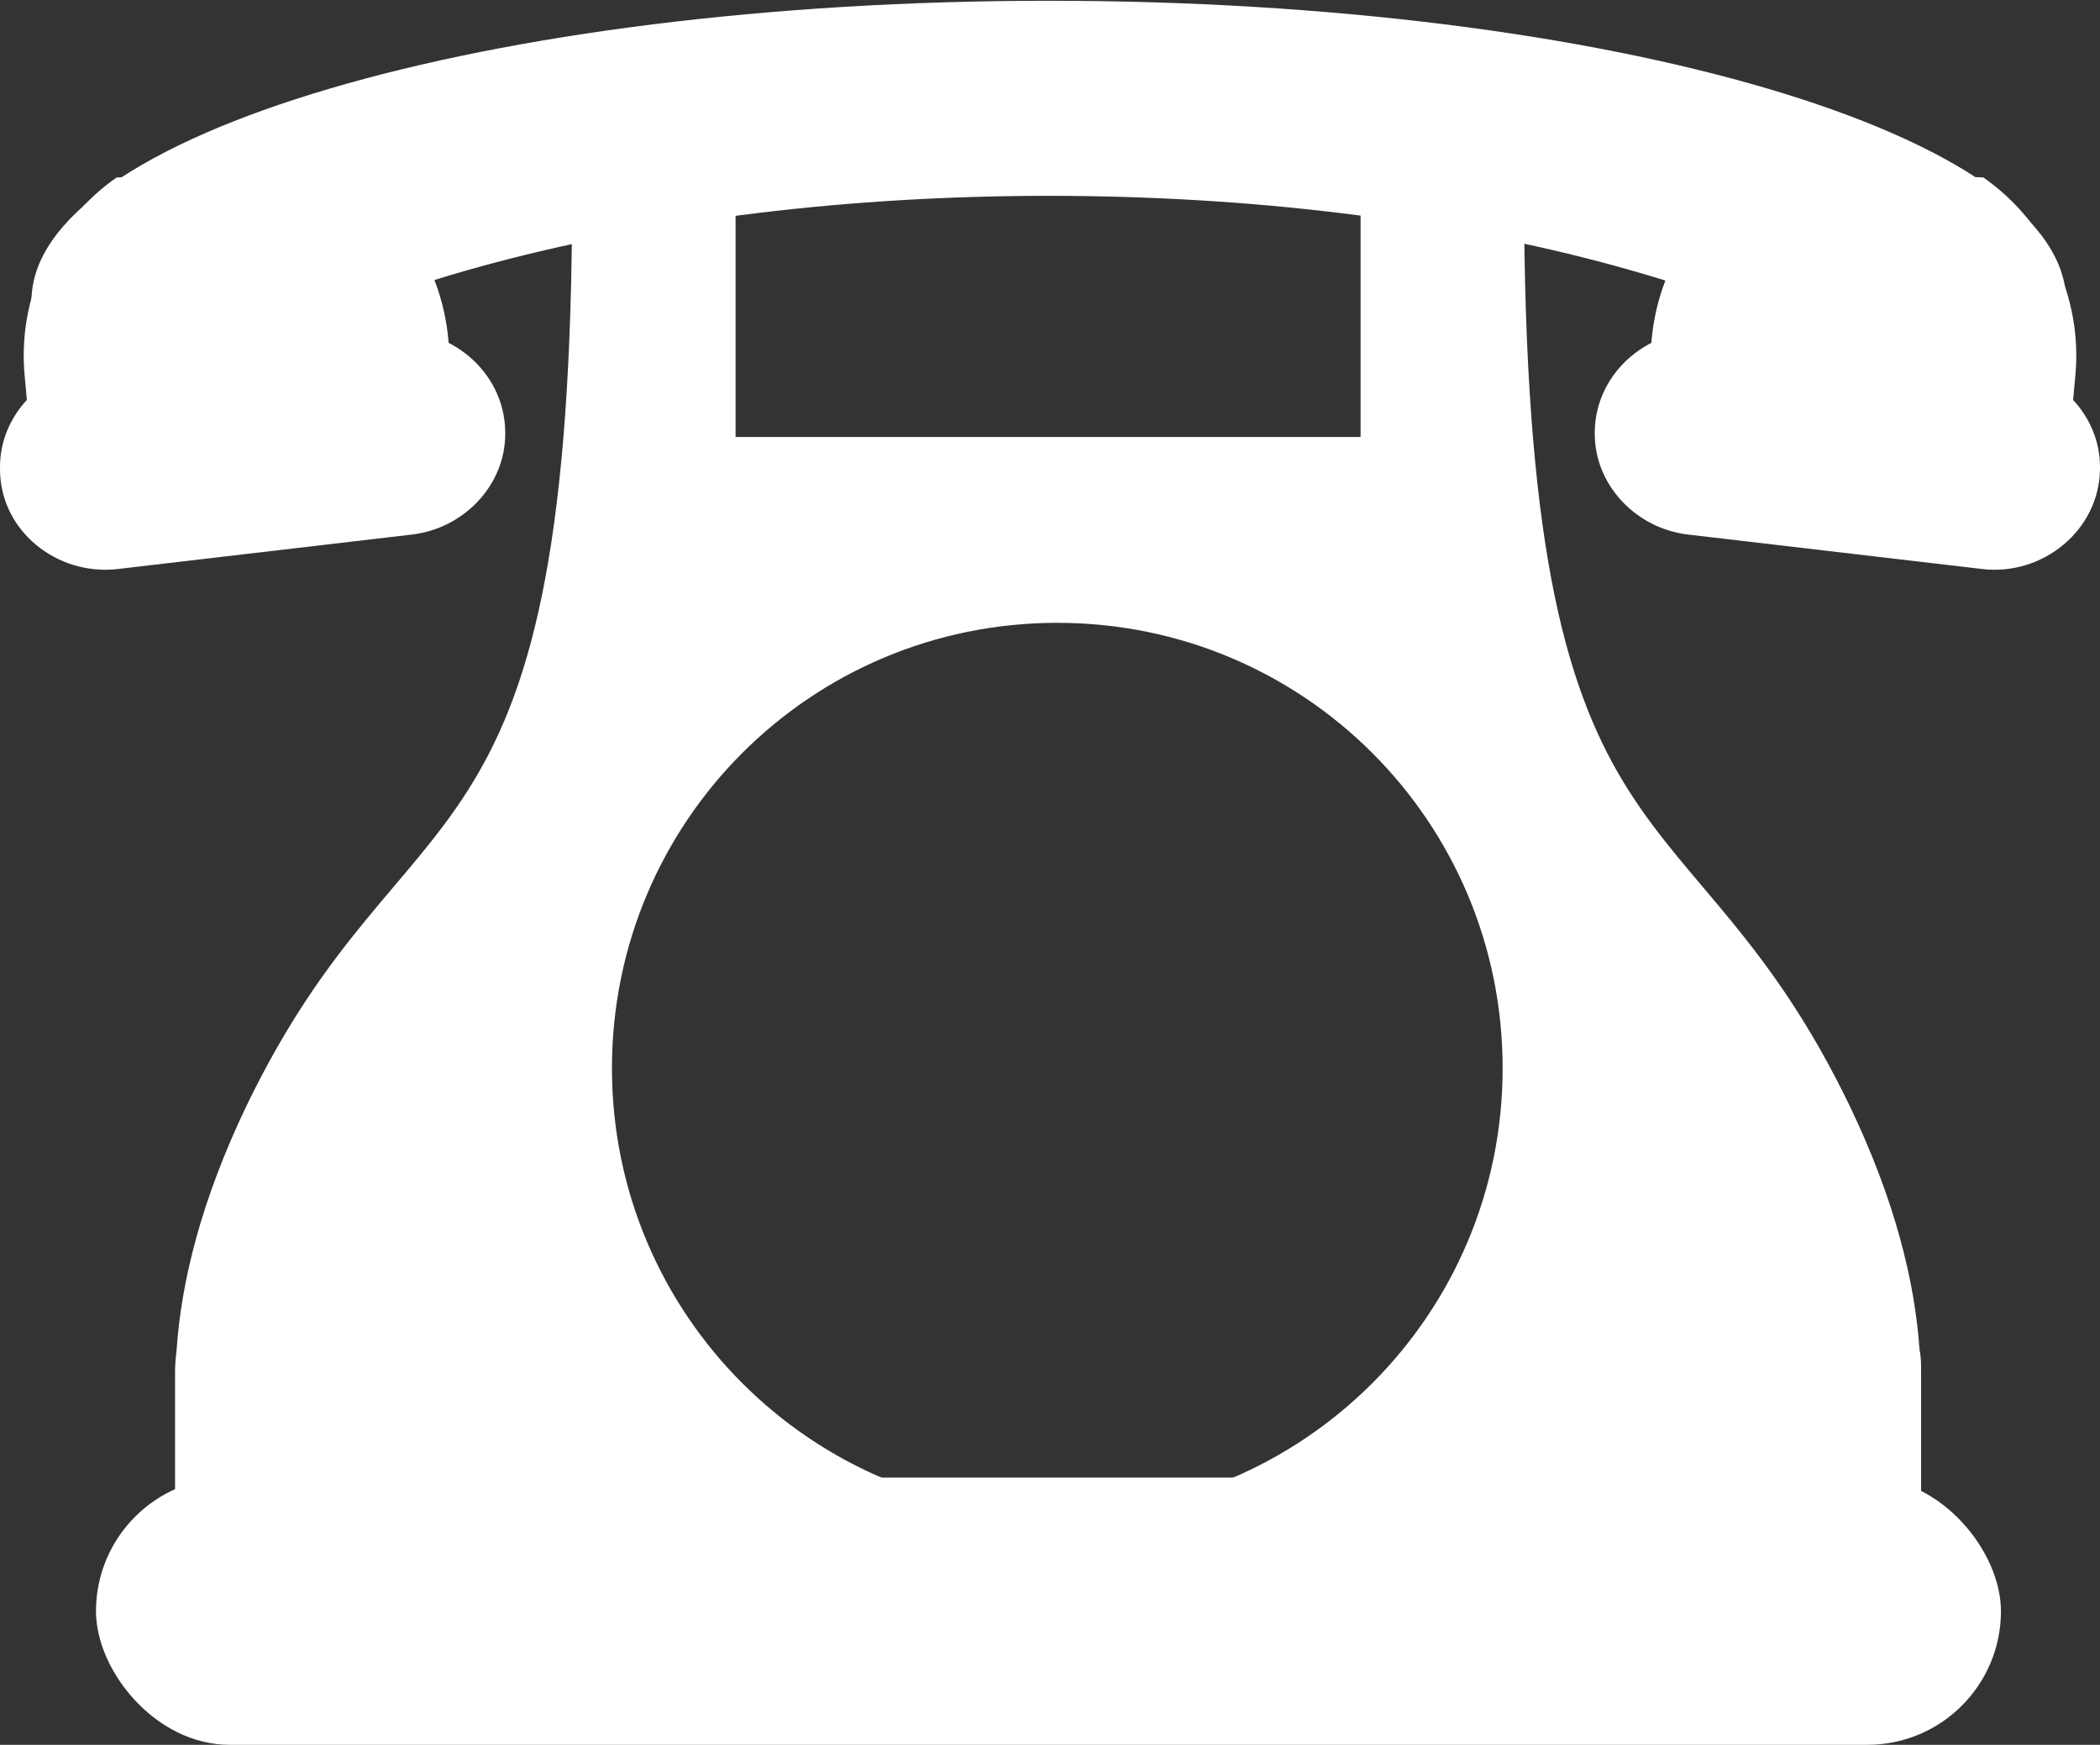 <?xml version="1.0" encoding="UTF-8"?><svg xmlns="http://www.w3.org/2000/svg" viewBox="0 0 27.35 22.72"><rect x="0" y="0" width="27.35" height="22.72" fill="#333333" stroke="none"/><defs><style>.d{fill:#fff;}</style></defs><g id="a"/><g id="b"><g id="c"><g><g><rect class="d" x="1.25" y="19.24" width="24.81" height="3.48" rx="1.74" ry="1.74"/><g><path class="d" d="M1.71,5.62c2.14-1.82,6.68-3.07,11.95-3.07s9.82,1.25,11.95,3.07c.83-.51,1.3-1.09,1.3-1.69,0-2.17-5.93-3.92-13.25-3.92S.41,1.76,.41,3.92c0,.61,.47,1.18,1.3,1.69Z"/><g><path class="d" d="M0,6.11s0-.02,0-.03c0-.67,.54-1.23,1.21-1.31l3.84-.45c.79-.09,1.52,.51,1.53,1.3,0,0,0,.02,0,.03,0,.67-.54,1.23-1.21,1.31l-3.84,.45C.74,7.5,0,6.91,0,6.11Z"/><path class="d" d="M.46,6.42l-.14-1.54c-.09-1.01,.37-1.99,1.2-2.57l1.35-.04,1.3-.21c.94,.44,1.58,1.34,1.67,2.37l.13,1.5L.46,6.42Z"/></g><g><path class="d" d="M27.35,6.11s0-.02,0-.03c0-.67-.54-1.23-1.21-1.31l-3.84-.45c-.79-.09-1.52,.51-1.53,1.3,0,0,0,.02,0,.03,0,.67,.54,1.23,1.21,1.31l3.84,.45c.79,.09,1.52-.51,1.53-1.3Z"/><path class="d" d="M26.89,6.42l.14-1.54c.09-1.01-.37-1.99-1.2-2.57l-1.35-.04-1.3-.21c-.94,.44-1.58,1.34-1.67,2.37l-.13,1.5,5.51,.48Z"/></g></g></g><path class="d" d="M25,17.58c-.06-.89-.32-1.95-.91-3.18-2.09-4.33-4.17-2.78-4.24-11.51,0-.19,0-.38,0-.57h-2.13v3.37H9.58V2.32h-2.13c0,.19,0,.38,0,.57-.06,8.73-2.15,7.18-4.24,11.51-.59,1.23-.85,2.29-.91,3.18-.01,.09-.02,.18-.02,.27v1.96c0,1.36,1.15,2.46,2.57,2.46H22.45c1.42,0,2.57-1.1,2.57-2.46v-1.96c0-.09,0-.18-.02-.27Zm-11.23,2.13c-3.2,0-5.8-2.59-5.8-5.8s2.59-5.8,5.8-5.8,5.8,2.59,5.8,5.8-2.6,5.8-5.8,5.8Z"/></g></g></g></svg>